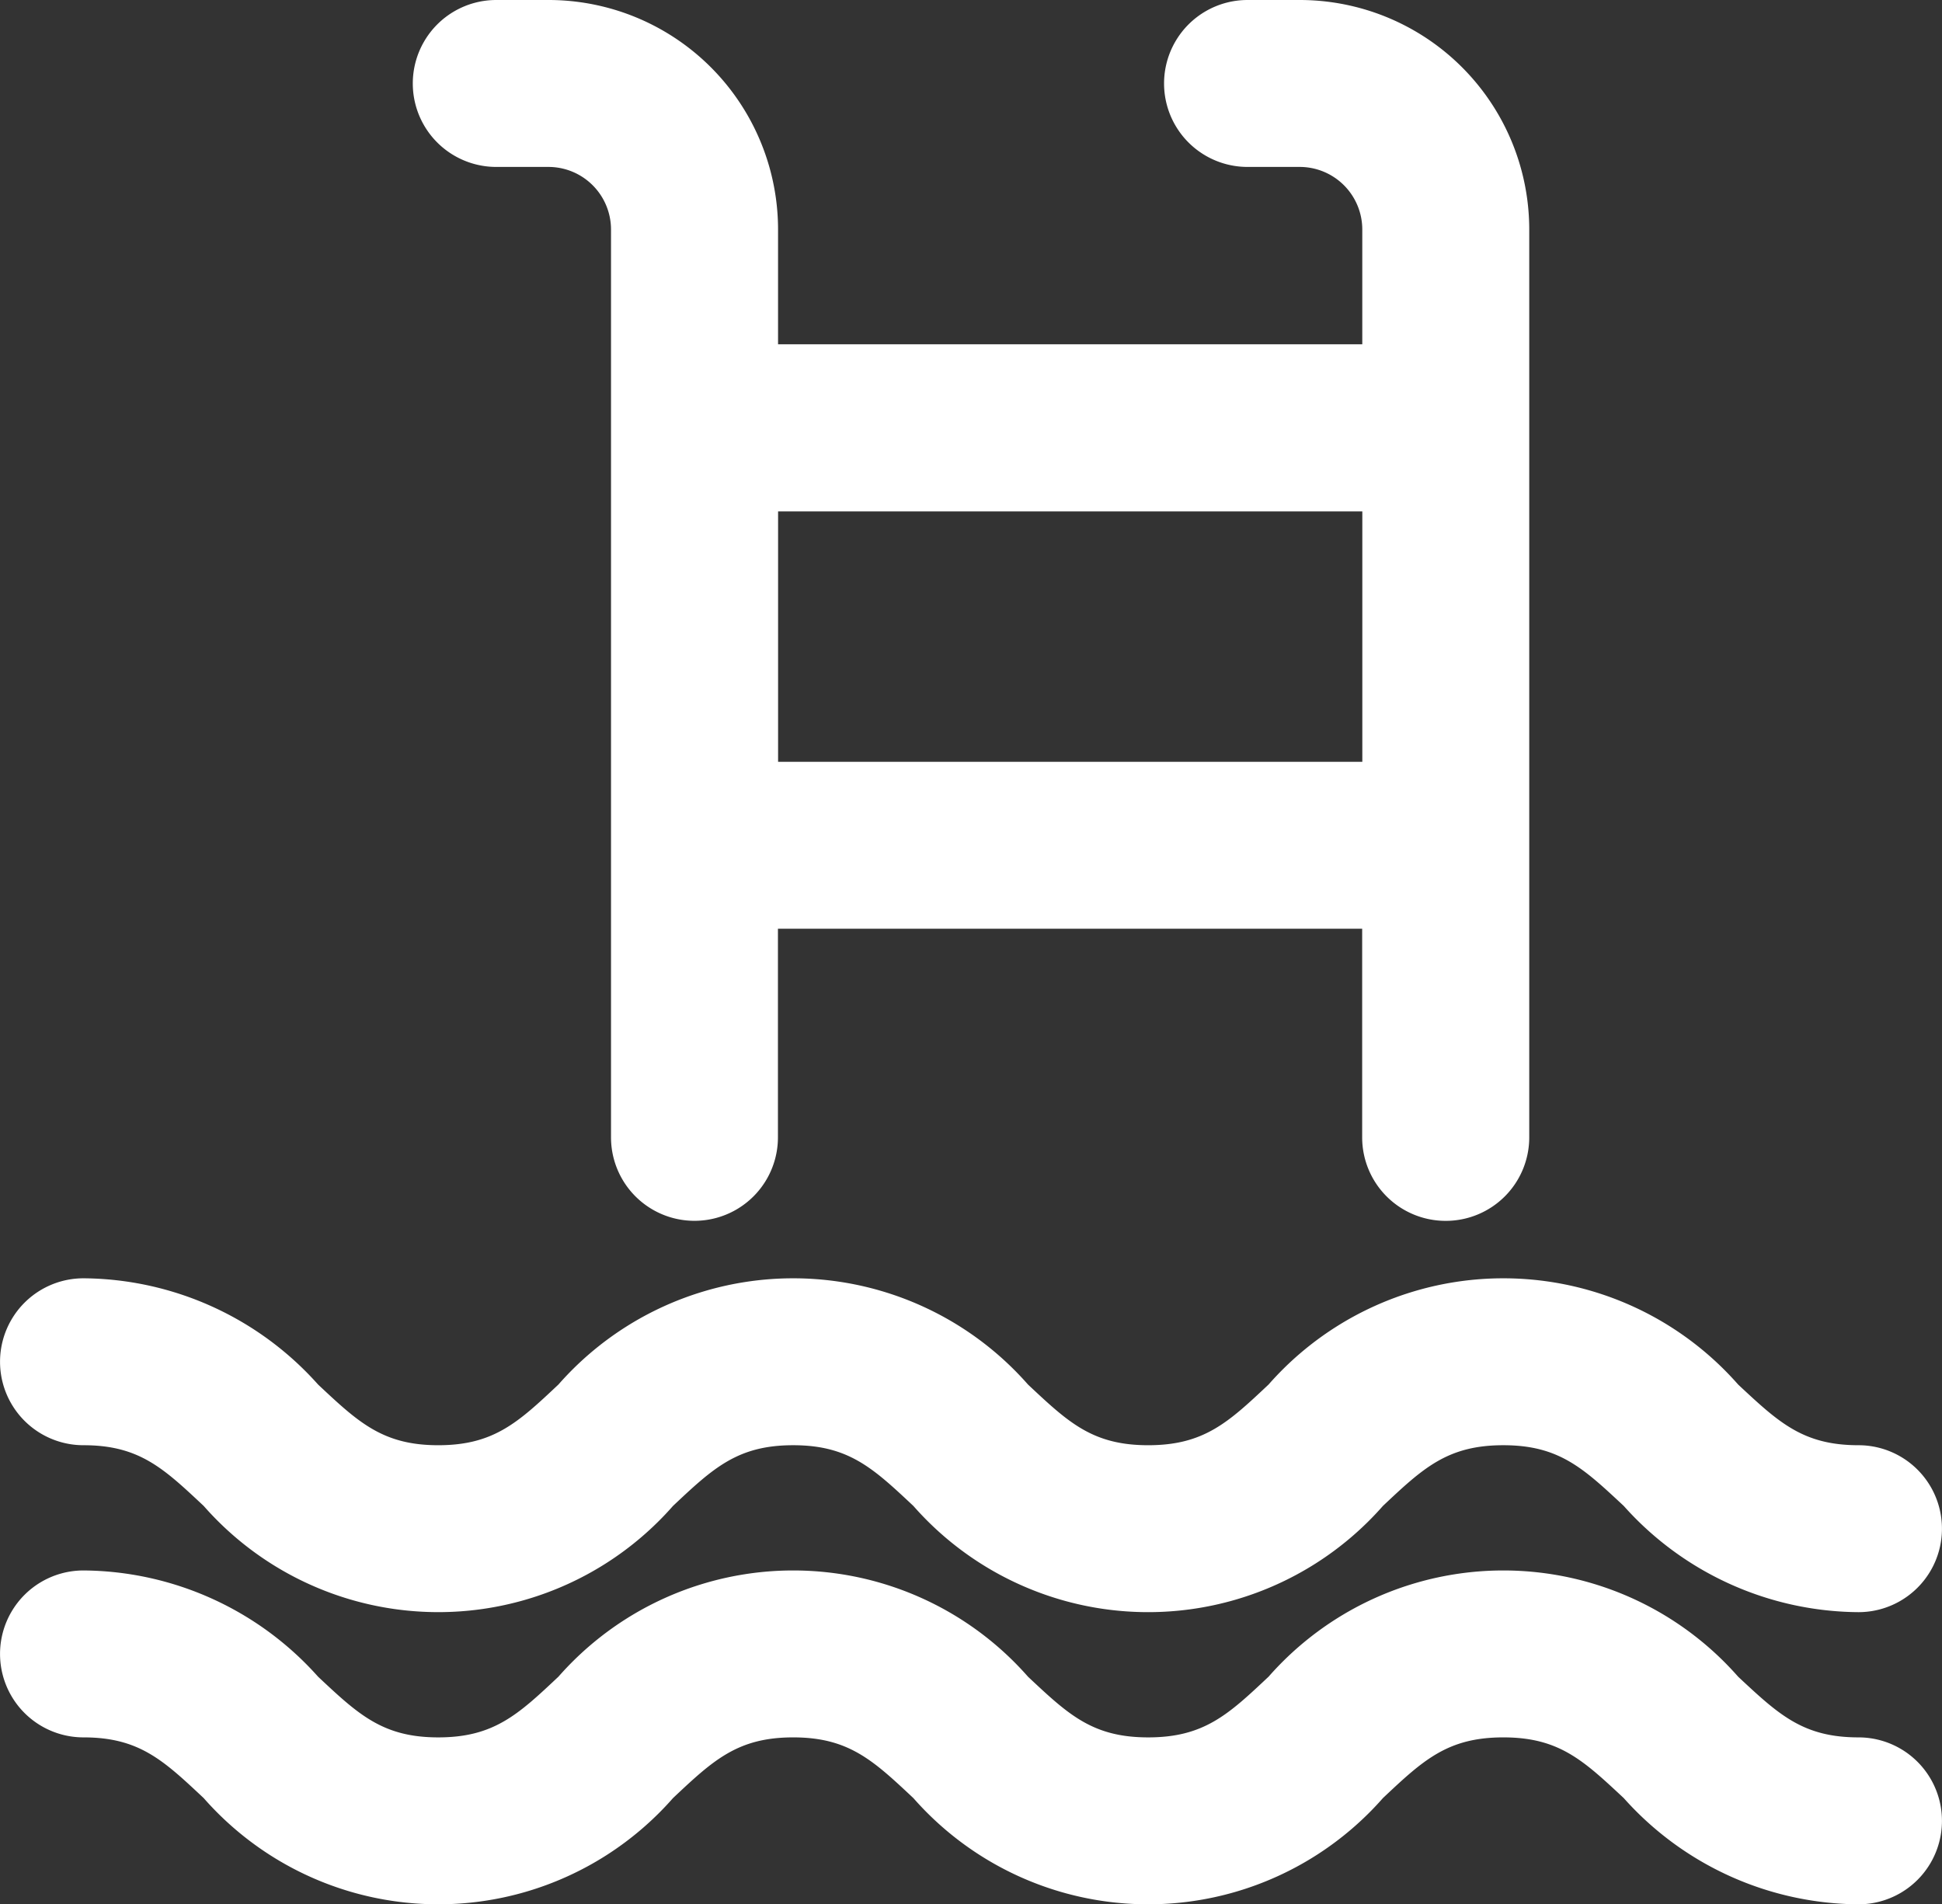 <svg xmlns="http://www.w3.org/2000/svg" width="51.19" height="50.194" viewBox="0 0 51.19 50.194">
  <rect x="0" y="0" width="51.19" height="50.194" fill="#333333" stroke="none"/>
  <g id="Groupe_1033" data-name="Groupe 1033" transform="translate(-3.47 -4.37)">
    <path id="Tracé_2718" data-name="Tracé 2718" d="M50.479,36.55a2.2,2.2,0,0,0,2.2-2.2V10.421A6.051,6.051,0,0,0,46.628,4.37H45.253a2.2,2.2,0,0,0,0,4.4h1.375a1.65,1.65,0,0,1,1.65,1.65v3.025h-15.4V10.421A6.051,6.051,0,0,0,26.826,4.37H25.45a2.2,2.2,0,1,0,0,4.4h1.375a1.65,1.65,0,0,1,1.65,1.65h0V34.349a2.2,2.2,0,0,0,4.4,0v-5.5h15.4v5.5A2.2,2.2,0,0,0,50.479,36.55Zm-17.6-12.1v-6.6h15.4v6.6Z" transform="translate(-8.899 0)" fill="#fff"/>
    <path id="Tracé_2719" data-name="Tracé 2719" d="M52.46,70.021c-1.469,0-2.107-.605-3.174-1.6a8.239,8.239,0,0,0-12.377,0c-1.062,1-1.705,1.6-3.174,1.6s-2.107-.605-3.168-1.6a8.239,8.239,0,0,0-12.377,0c-1.062,1-1.705,1.6-3.168,1.6s-2.107-.605-3.168-1.6a8.357,8.357,0,0,0-6.183-2.8,2.2,2.2,0,1,0,0,4.4c1.469,0,2.107.605,3.168,1.6a8.233,8.233,0,0,0,12.371,0c1.062-1,1.705-1.6,3.168-1.6s2.107.605,3.168,1.6a8.239,8.239,0,0,0,12.377,0c1.062-1,1.705-1.6,3.174-1.6s2.107.605,3.174,1.6a8.36,8.36,0,0,0,6.188,2.8,2.2,2.2,0,0,0,0-4.4Z" transform="translate(0 -27.557)" fill="#fff"/>
    <path id="Tracé_2720" data-name="Tracé 2720" d="M52.46,84.021c-1.469,0-2.107-.605-3.174-1.6a8.239,8.239,0,0,0-12.377,0c-1.062,1-1.705,1.6-3.174,1.6s-2.107-.605-3.168-1.6a8.239,8.239,0,0,0-12.377,0c-1.062,1-1.705,1.6-3.168,1.6s-2.107-.605-3.168-1.6a8.357,8.357,0,0,0-6.183-2.8,2.2,2.2,0,1,0,0,4.4c1.469,0,2.107.605,3.168,1.6a8.233,8.233,0,0,0,12.371,0c1.062-1,1.705-1.6,3.168-1.6s2.107.605,3.168,1.6a8.239,8.239,0,0,0,12.377,0c1.062-1,1.705-1.6,3.174-1.6s2.107.605,3.174,1.6a8.36,8.36,0,0,0,6.188,2.8,2.2,2.2,0,0,0,0-4.4Z" transform="translate(0 -33.856)" fill="#fff"/>
  </g>
</svg>
